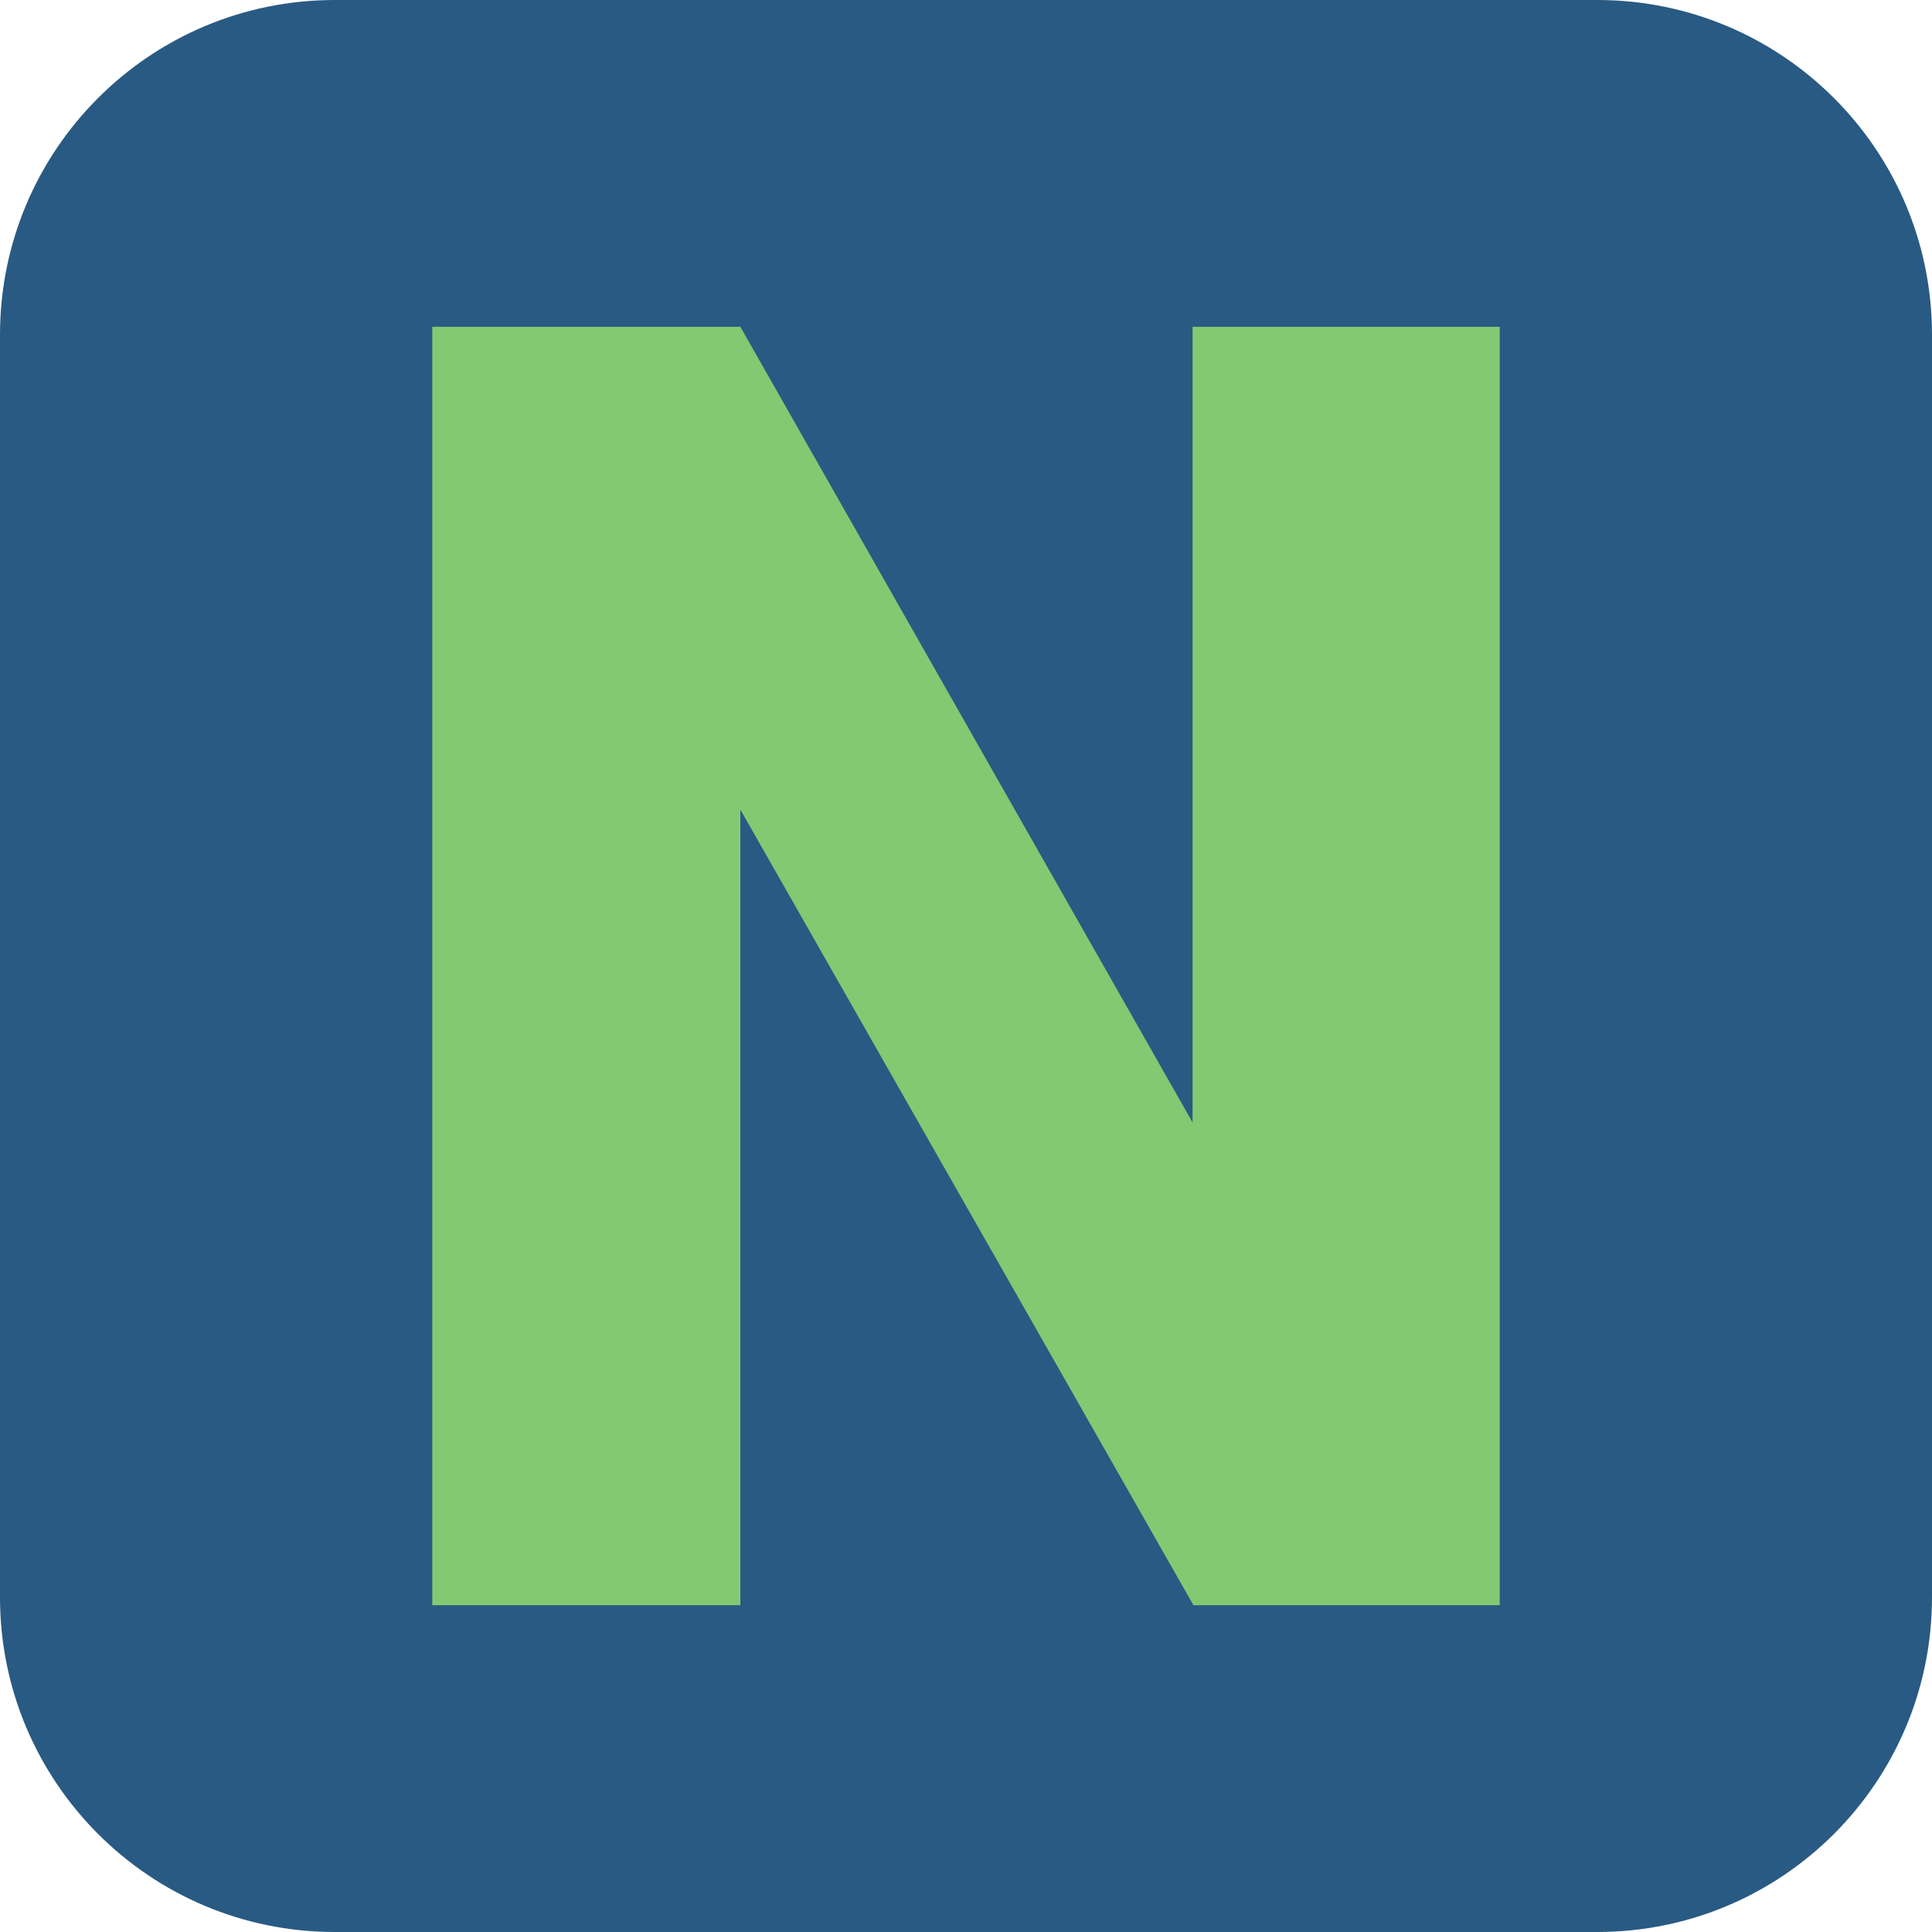 <?xml version="1.0" encoding="UTF-8"?>
<svg data-bbox="0 0 128608.969 128608.969" viewBox="0 0 128608.97 128608.97" height="107.121" width="107.121" xmlns="http://www.w3.org/2000/svg" shape-rendering="geometricPrecision" text-rendering="geometricPrecision" image-rendering="optimizeQuality" fill-rule="evenodd" clip-rule="evenodd" data-type="color">
    <g>
        <path fill="#295a83" d="M128608.97 22283.23v84042.51c0 12306.688-9976.542 22283.23-22283.23 22283.23H22283.23C9976.542 128608.97 0 118632.428 0 106325.74V22283.23C0 9976.542 9976.542 0 22283.23 0h84042.51c12306.688 0 22283.23 9976.542 22283.23 22283.23z" data-color="1"/>
        <path fill="#84c871" fill-rule="nonzero" d="M99833.68 106855.75H79445.84L49283.38 53891.4v52964.35H28775.75V21753.68h20507.63l30102.57 52964.35V21753.68h20447.73v85102.07z" data-color="2"/>
    </g>
</svg>
